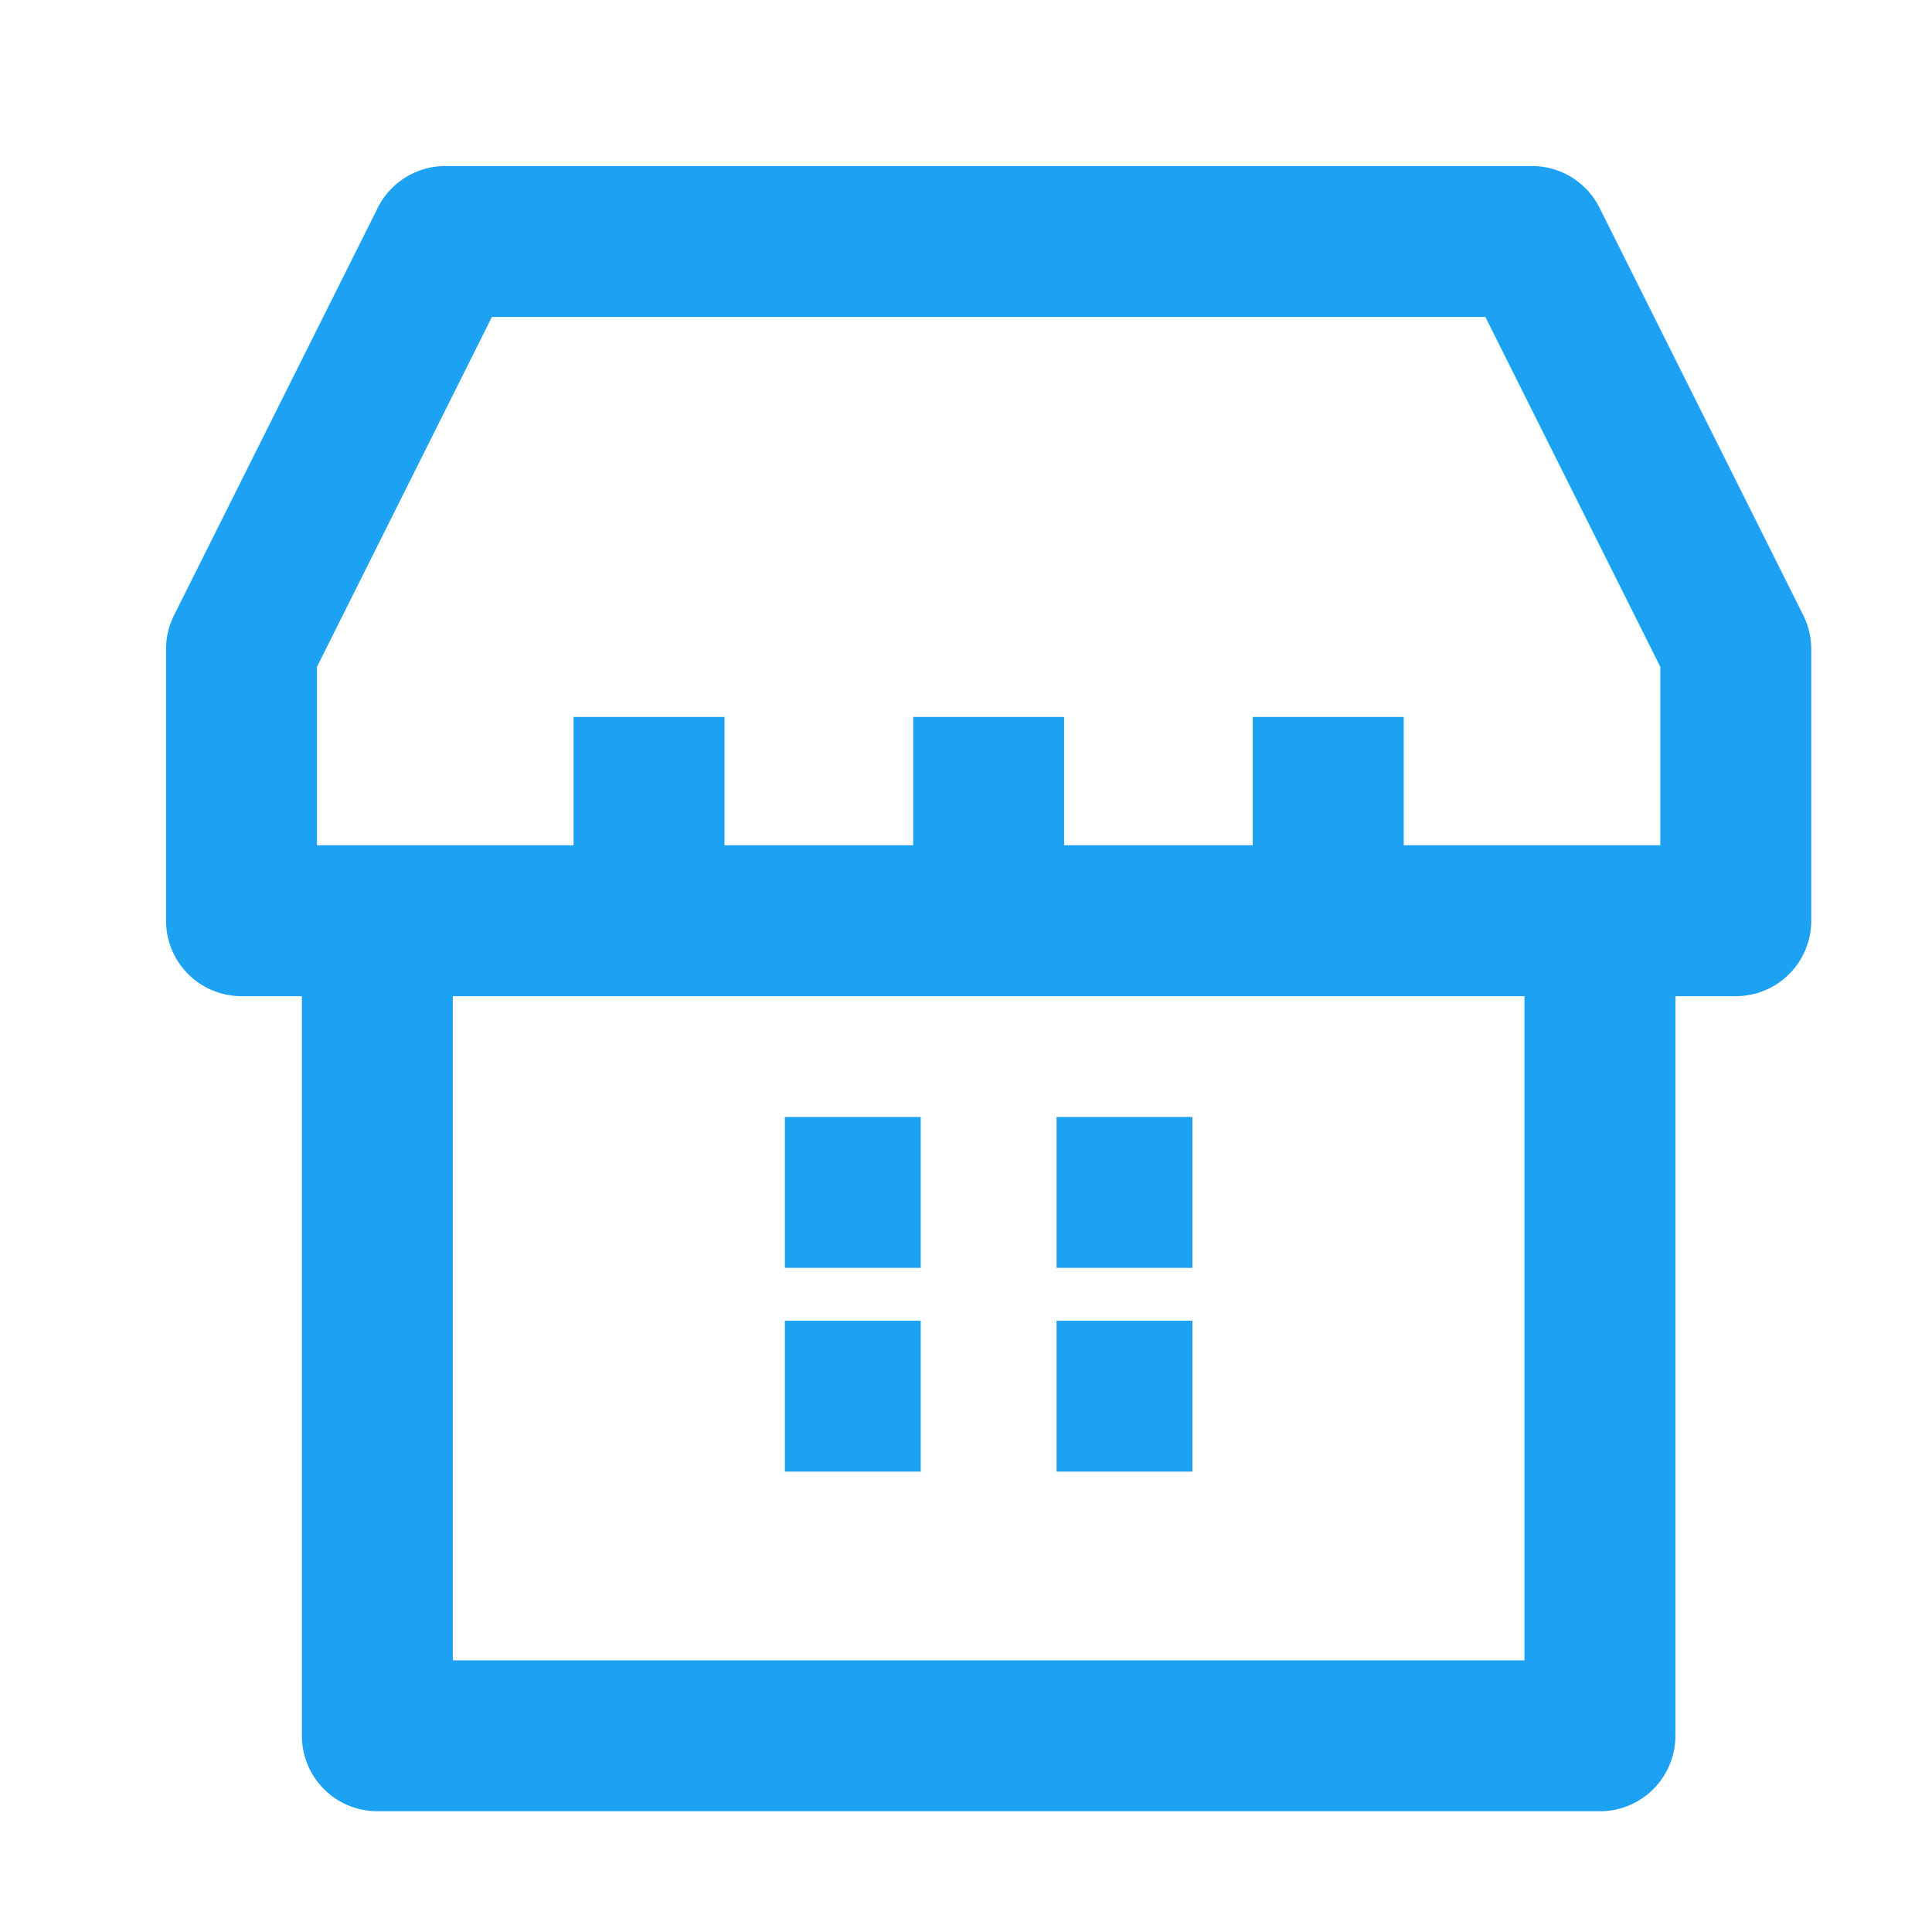 <svg xmlns="http://www.w3.org/2000/svg" width="32" height="32" viewBox="0 0 32 32" fill="none"><path d="M5.125 15.25H10.75M10.75 15.25V11.875M10.75 15.25H16.375M16.375 15.25V11.875M16.375 15.25H22M22 15.25V11.875M22 15.25H27.625M13 19.75H15.25M17.5 19.75H19.75M17.5 23.125H19.75M13 23.125H15.25M6.25 28.75V15.25H4V10.75L7.375 4H25.375L28.75 10.75V15.25H26.5V28.75H6.25Z" stroke="#1DA1F2" stroke-width="2.5" stroke-linejoin="round"></path></svg>